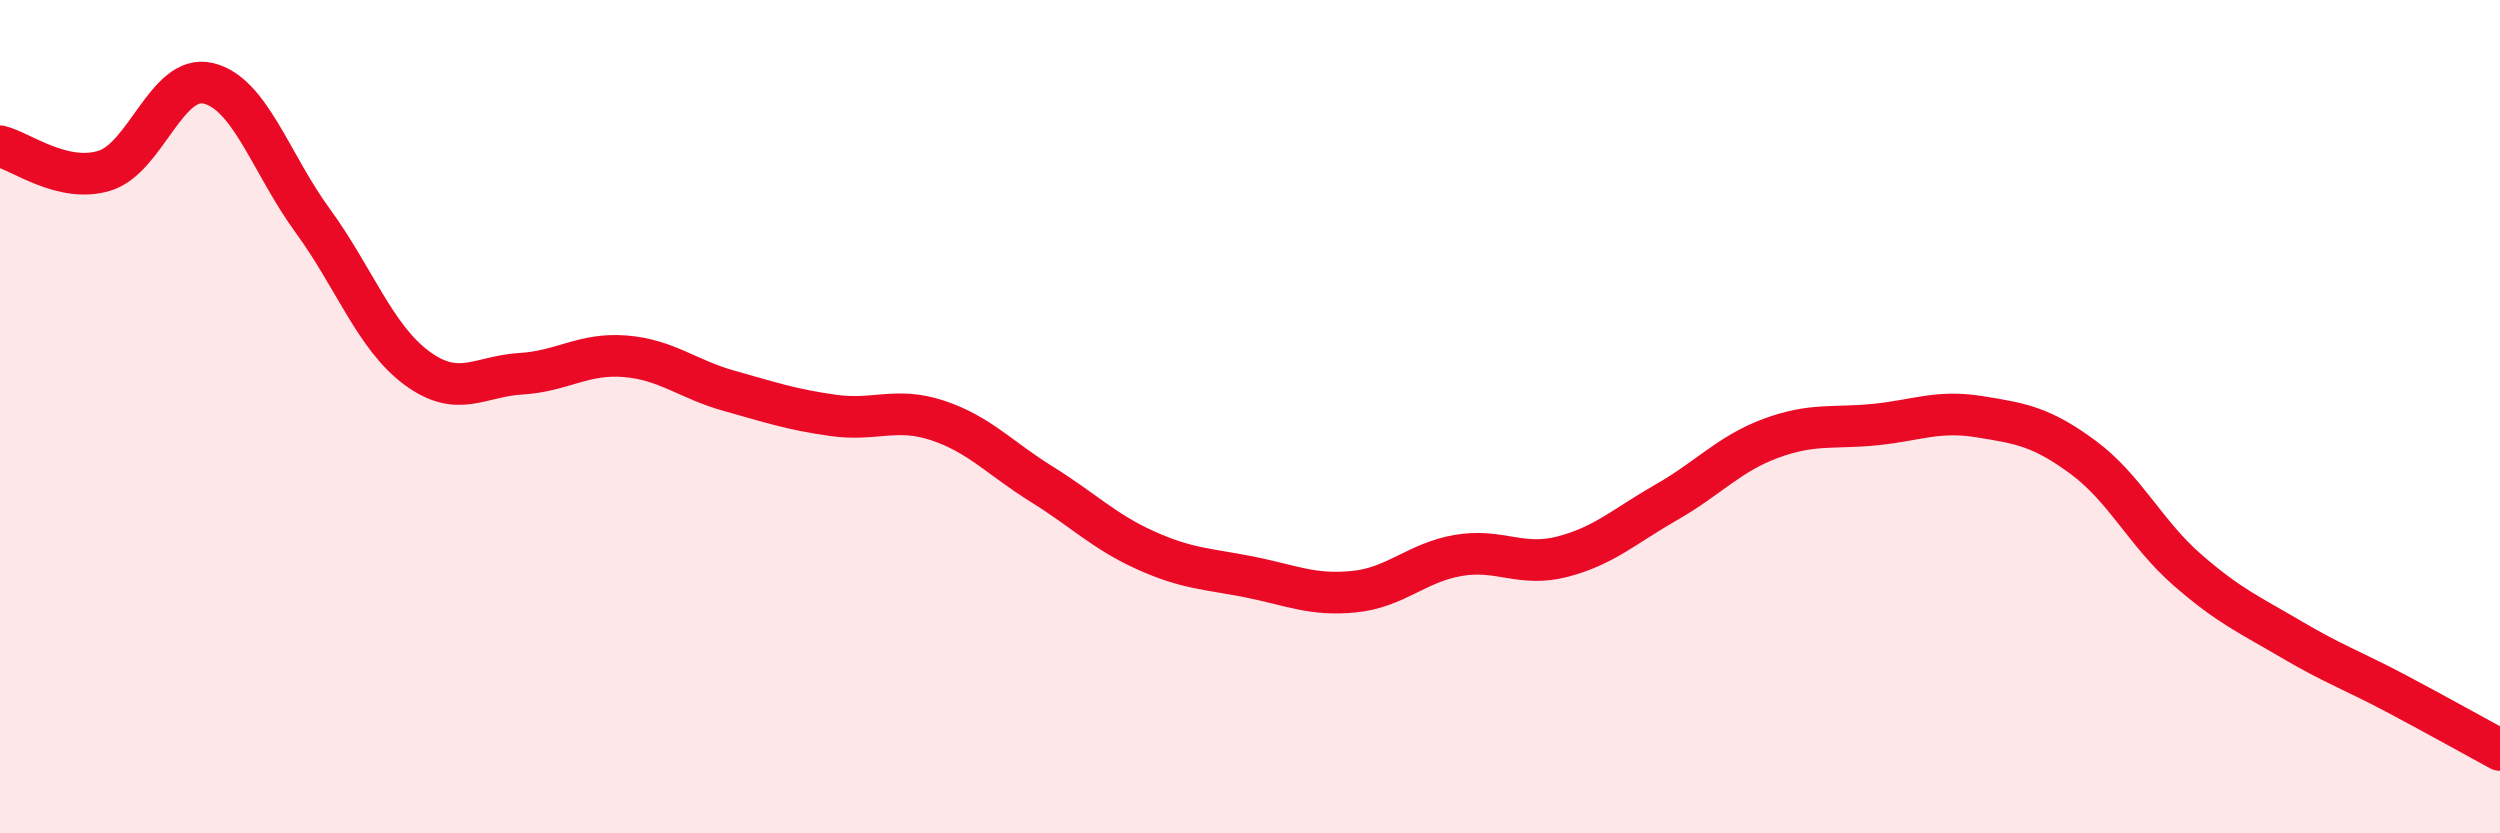 
    <svg width="60" height="20" viewBox="0 0 60 20" xmlns="http://www.w3.org/2000/svg">
      <path
        d="M 0,3.51 C 0.5,3.63 1.5,4.4 2.5,4.1 C 3.5,3.8 4,1.76 5,2 C 6,2.24 6.5,3.92 7.5,5.29 C 8.5,6.66 9,8.09 10,8.83 C 11,9.57 11.5,9.03 12.5,8.97 C 13.5,8.91 14,8.47 15,8.55 C 16,8.63 16.5,9.1 17.5,9.38 C 18.5,9.66 19,9.83 20,9.97 C 21,10.11 21.5,9.76 22.5,10.09 C 23.5,10.42 24,11 25,11.62 C 26,12.24 26.5,12.76 27.5,13.21 C 28.5,13.66 29,13.65 30,13.85 C 31,14.05 31.5,14.3 32.5,14.2 C 33.5,14.1 34,13.5 35,13.33 C 36,13.16 36.5,13.62 37.5,13.36 C 38.5,13.1 39,12.62 40,12.05 C 41,11.48 41.5,10.89 42.5,10.52 C 43.5,10.15 44,10.29 45,10.19 C 46,10.09 46.5,9.84 47.5,10 C 48.5,10.16 49,10.24 50,10.98 C 51,11.72 51.5,12.81 52.5,13.68 C 53.5,14.55 54,14.76 55,15.35 C 56,15.94 56.5,16.11 57.5,16.64 C 58.5,17.17 59.5,17.73 60,18L60 20L0 20Z"
        fill="#EB0A25"
        opacity="0.1"
        stroke-linecap="round"
        stroke-linejoin="round"
      />
      <path
        d="M 0,3.51 C 0.5,3.63 1.5,4.4 2.5,4.1 C 3.5,3.8 4,1.76 5,2 C 6,2.24 6.5,3.92 7.5,5.29 C 8.5,6.66 9,8.09 10,8.83 C 11,9.57 11.5,9.03 12.5,8.97 C 13.5,8.91 14,8.47 15,8.55 C 16,8.63 16.5,9.1 17.5,9.38 C 18.5,9.66 19,9.83 20,9.97 C 21,10.11 21.5,9.76 22.5,10.09 C 23.5,10.42 24,11 25,11.62 C 26,12.24 26.5,12.76 27.5,13.21 C 28.5,13.66 29,13.65 30,13.85 C 31,14.05 31.5,14.3 32.5,14.2 C 33.5,14.1 34,13.5 35,13.33 C 36,13.16 36.5,13.62 37.5,13.36 C 38.5,13.1 39,12.62 40,12.05 C 41,11.48 41.5,10.89 42.5,10.52 C 43.5,10.15 44,10.29 45,10.19 C 46,10.09 46.5,9.84 47.5,10 C 48.5,10.16 49,10.24 50,10.98 C 51,11.72 51.5,12.81 52.5,13.68 C 53.5,14.55 54,14.76 55,15.35 C 56,15.94 56.5,16.11 57.5,16.64 C 58.5,17.17 59.5,17.73 60,18"
        stroke="#EB0A25"
        stroke-width="1"
        fill="none"
        stroke-linecap="round"
        stroke-linejoin="round"
      />
    </svg>
  